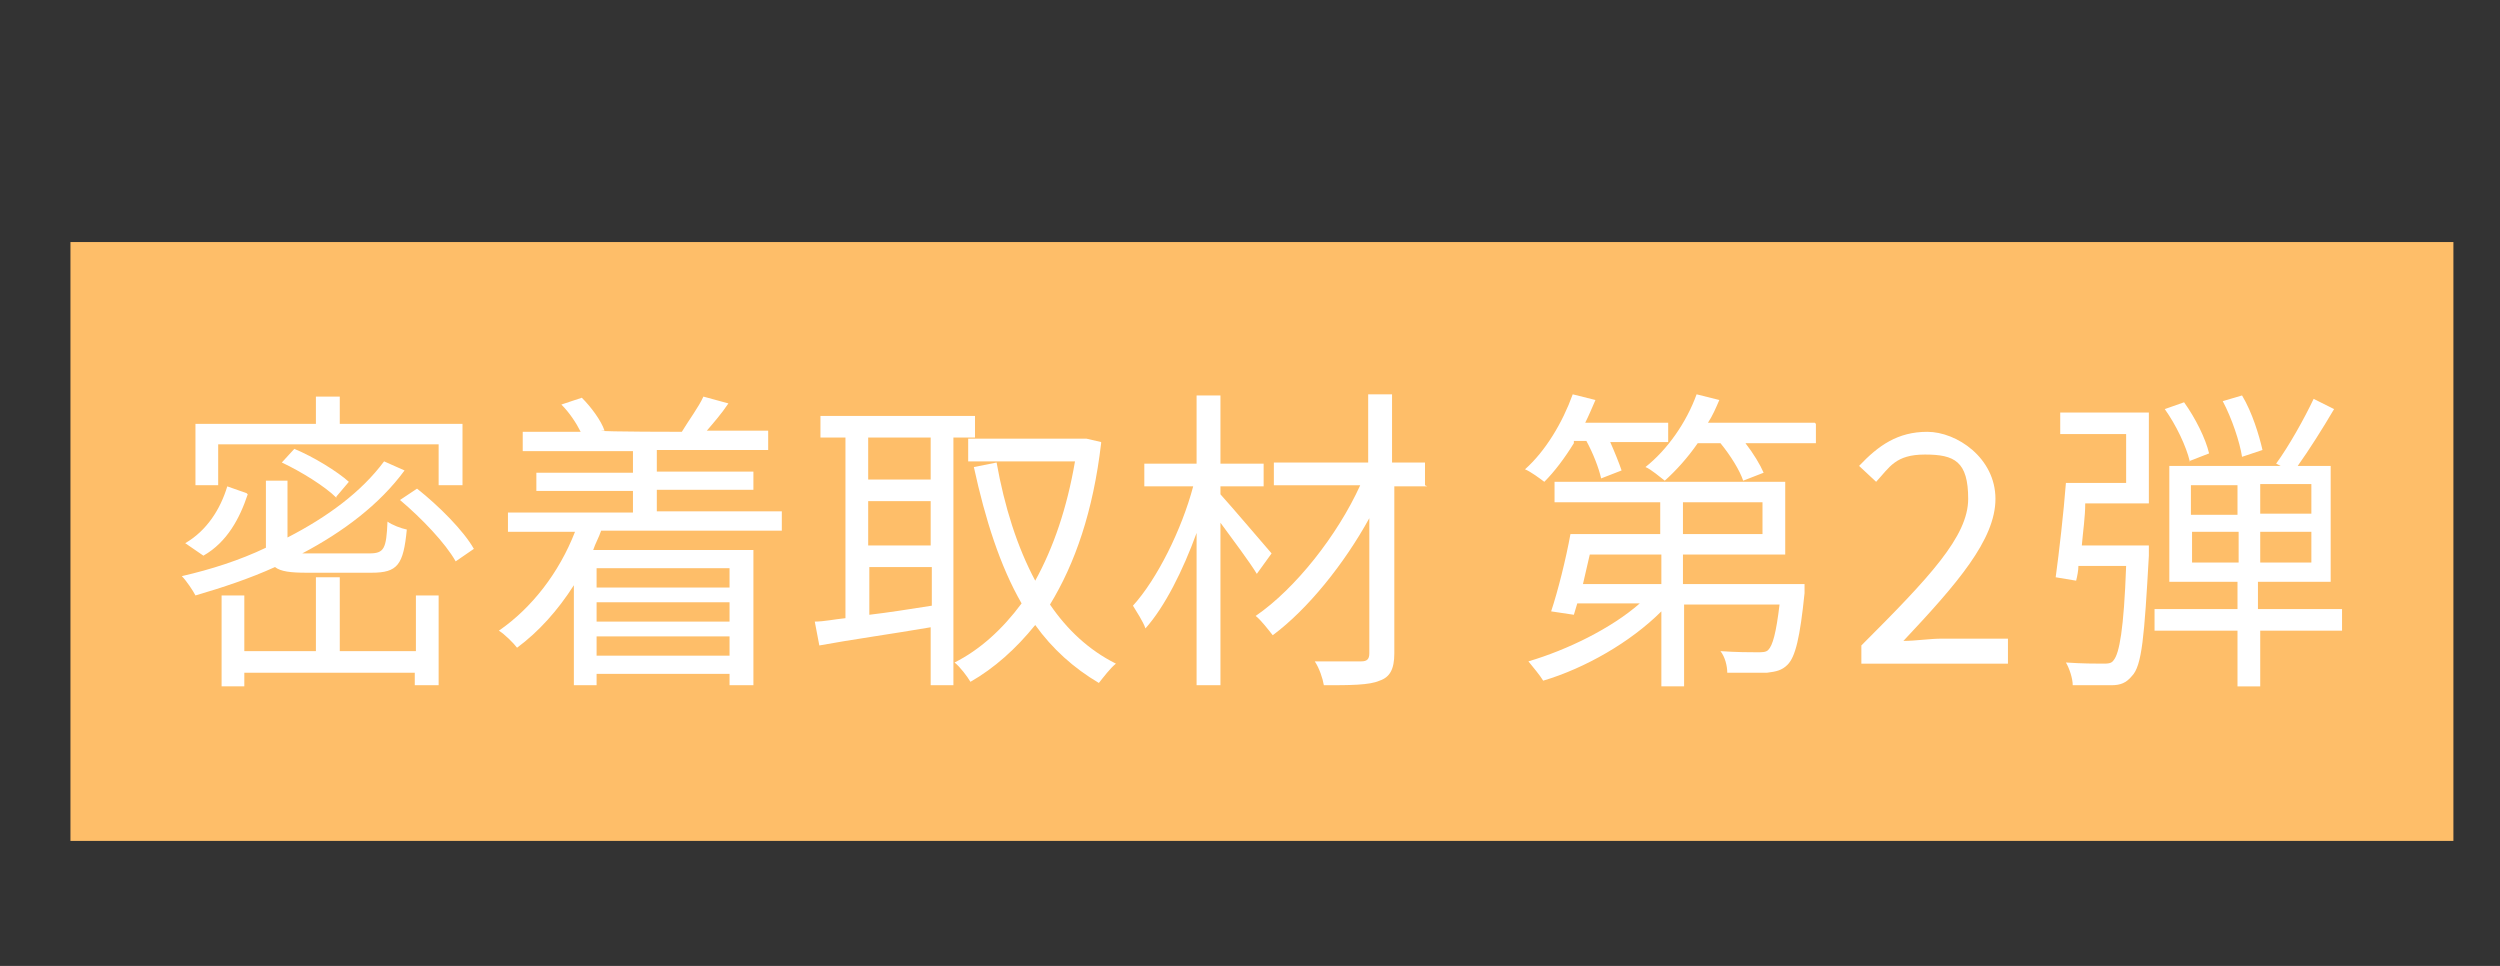 <?xml version="1.0" encoding="UTF-8"?>
<svg id="layer" xmlns="http://www.w3.org/2000/svg" version="1.1" viewBox="0 0 220 85">
  <rect x="0" y="0" width="220" height="85" fill="#333333" stroke="none"/>
  <defs>
    <style>
      .cls-1 {
        fill: #febe69;
      }

      .cls-1, .cls-2 {
        stroke-width: 0px;
      }

      .cls-2 {
        fill: #fff;
      }
    </style>
  </defs>
  <rect class="cls-1" x="6.2" y="21.3" width="209.7" height="52.7"/>
  <g>
    <path class="cls-2" d="M27,50.4c-1.4,0-2.3-.1-2.8-.5-2.2,1-4.6,1.8-7,2.5-.2-.4-.8-1.3-1.2-1.7,2.6-.6,5.1-1.4,7.4-2.5v-5.9h1.9v5c3.5-1.8,6.5-4,8.5-6.7l1.8.8c-2.2,3-5.4,5.4-9,7.3h5.9c1.3,0,1.5-.4,1.6-2.8.4.3,1.2.6,1.7.7-.3,3.1-.8,3.8-3.1,3.8h-5.7ZM21.8,43.5c-.7,2.1-1.8,4.2-3.9,5.4l-1.6-1.1c1.9-1.1,3.1-3,3.7-5l1.7.6ZM19.2,42.7h-2v-5.4h10.6v-2.4h2.1v2.4h10.8v5.4h-2.1v-3.6h-19.4v3.6ZM36.5,52.4h2.1v7.9h-2.1v-1.1h-15v1.2h-2v-8h2v4.9h6.3v-6.5h2.1v6.5h6.7v-4.9ZM29.6,43.8c-1-1-3.1-2.3-4.8-3.1l1.1-1.2c1.7.7,3.8,2,4.8,2.9l-1.1,1.3ZM36.7,43c1.9,1.5,4.1,3.7,5,5.3l-1.6,1.1c-.9-1.6-3-3.8-4.9-5.4l1.5-1Z"/>
    <path class="cls-2" d="M52.9,46.7c-.2.6-.5,1.1-.7,1.7h14.1v11.9h-2.1v-1h-11.7v1h-2v-8.8c-1.4,2.2-3.1,4.1-5,5.5-.3-.4-1.1-1.2-1.6-1.5,2.9-2,5.3-5.1,6.7-8.7h-5.9v-1.7h11v-1.9h-8.5v-1.6h8.5v-1.9h-9.7v-1.7h5.1c-.4-.8-1-1.7-1.7-2.4l1.8-.6c.8.8,1.7,2,2,2.9h-.3c0,.1,7.4.1,7.4.1h-.3c.6-1,1.5-2.2,1.9-3.1l2.2.6c-.6.9-1.3,1.7-1.9,2.4h5.4v1.7h-9.8v1.9h8.5v1.6h-8.5v1.9h11v1.7h-16ZM52.5,50v1.7h11.7v-1.7h-11.7ZM64.2,53h-11.7v1.7h11.7v-1.7ZM64.2,57.7v-1.7h-11.7v1.7h11.7Z"/>
    <path class="cls-2" d="M83.9,38.5v21.8h-2v-5.1c-3.5.6-7.1,1.1-9.8,1.6l-.4-2.1c.8,0,1.7-.2,2.7-.3v-15.9h-2.2v-1.9h13.6v1.9h-2ZM81.9,38.5h-5.5v3.7h5.5v-3.7ZM81.9,44.1h-5.5v3.9h5.5v-3.9ZM76.5,54.1c1.7-.2,3.6-.5,5.5-.8v-3.4h-5.5v4.2ZM96.9,39c-.7,6-2.3,10.6-4.5,14.2,1.5,2.2,3.4,4,5.8,5.2-.5.4-1.1,1.2-1.5,1.7-2.2-1.3-4.1-3-5.6-5.1-1.7,2.1-3.6,3.8-5.7,5-.3-.5-.9-1.3-1.4-1.7,2.2-1.1,4.2-2.9,5.9-5.2-1.9-3.3-3.2-7.4-4.2-12l2-.4c.7,3.9,1.8,7.4,3.4,10.4,1.6-2.9,2.8-6.4,3.5-10.5h-9.4v-2h10.4c0,0,1.3.3,1.3.3Z"/>
    <path class="cls-2" d="M110.6,50.5c-.6-1-2.1-3-3.2-4.5v14.3h-2.1v-13.4c-1.2,3.3-2.8,6.5-4.5,8.4-.2-.6-.8-1.5-1.1-2,2.1-2.3,4.3-6.7,5.3-10.5h-4.3v-2h4.6v-6h2.1v6h3.8v2h-3.8v.7c1,1.1,3.8,4.4,4.5,5.2l-1.3,1.8ZM125.6,42.8h-2.9v14.7c0,1.4-.4,2.1-1.3,2.4-.9.4-2.6.4-4.9.4-.1-.6-.4-1.5-.8-2.1,1.8,0,3.6,0,4.1,0,.5,0,.7-.2.7-.7v-11.9c-2.2,4-5.4,8-8.5,10.3-.4-.5-1-1.3-1.5-1.7,3.5-2.4,7.2-7.1,9.2-11.5h-7.6v-2h8.3v-6h2.1v6h2.9v2Z"/>
    <path class="cls-2" d="M138.5,39c-.8,1.3-1.7,2.5-2.6,3.4-.4-.3-1.2-.9-1.7-1.1,1.8-1.6,3.3-4.1,4.2-6.6l2,.5c-.3.7-.6,1.4-.9,2h7.3v1.7h-5.1c.4.9.8,1.9,1,2.5l-1.8.7c-.2-.9-.7-2.2-1.3-3.3h-1.1ZM158.8,51.4s0,.5,0,.8c-.4,3.9-.8,5.6-1.5,6.3-.5.5-1,.6-1.8.7-.7,0-2.1,0-3.5,0,0-.6-.2-1.4-.6-1.9,1.4.1,2.7.1,3.2.1s.8,0,1-.2c.4-.4.7-1.5,1-4h-8.4v7.2h-2v-6.6c-2.7,2.7-6.7,5-10.4,6.1-.3-.5-.9-1.2-1.3-1.7,3.4-1,7.3-2.9,9.8-5.1h-5.5c-.1.3-.2.7-.3,1l-2-.3c.6-1.8,1.3-4.6,1.7-6.8h7.9v-2.8h-9.3v-1.8h20.3v6.4h-9v2.6h10.7ZM139.9,48.8c-.2.9-.4,1.7-.6,2.6h6.9v-2.6h-6.3ZM159.8,37.3v1.7h-6.2c.7.9,1.3,1.9,1.6,2.6l-1.8.7c-.3-.9-1.1-2.2-2-3.3h-2c-.9,1.3-1.9,2.4-2.9,3.3-.4-.3-1.2-1-1.7-1.2,1.9-1.5,3.6-3.9,4.5-6.4l2,.5c-.3.7-.6,1.4-1,2h9.4ZM148.1,47h7v-2.8h-7v2.8Z"/>
    <path class="cls-2" d="M163.8,56.8c6-6,9.4-9.6,9.4-12.9s-1.2-3.9-3.8-3.9-3.1,1.1-4.3,2.4l-1.5-1.4c1.7-1.8,3.4-3,6-3s6,2.3,6,5.9-3.4,7.5-8.1,12.5c1.1,0,2.3-.2,3.4-.2h5.8v2.2h-12.9v-1.5Z"/>
    <path class="cls-2" d="M189.1,48s0,.6,0,.9c-.4,7.1-.6,9.7-1.5,10.6-.5.6-1,.8-1.8.8-.8,0-2.1,0-3.4,0,0-.6-.3-1.5-.6-2,1.4.1,2.7.1,3.2.1s.8,0,1-.3c.5-.6.9-2.7,1.1-8.3h-4.2c0,.4-.1.9-.2,1.3l-1.8-.3c.3-2.2.7-5.7.9-8.3h5.3v-4.3h-5.8v-1.9h7.8v8h-5.6c0,1.2-.2,2.5-.3,3.7h6ZM206.3,55.5h-7.4v4.9h-2v-4.9h-7.3v-1.9h7.3v-2.4h-6v-10.2h9.8l-.4-.2c1.1-1.5,2.5-4,3.3-5.7l1.8.9c-1,1.7-2.2,3.6-3.2,5h2.9v10.2h-6.4v2.4h7.4v1.9ZM192.7,40.6c-.3-1.3-1.2-3.2-2.2-4.6l1.7-.6c1,1.4,1.9,3.2,2.2,4.5l-1.8.7ZM192.8,45.3h4.1v-2.6h-4.1v2.6ZM197,49.5v-2.7h-4.1v2.7h4.1ZM197.3,40.2c-.2-1.3-.9-3.4-1.7-4.9l1.7-.5c.9,1.5,1.5,3.5,1.8,4.8l-1.8.6ZM203.4,42.6h-4.5v2.6h4.5v-2.6ZM203.4,46.8h-4.5v2.7h4.5v-2.7Z"/>
  </g>
</svg>